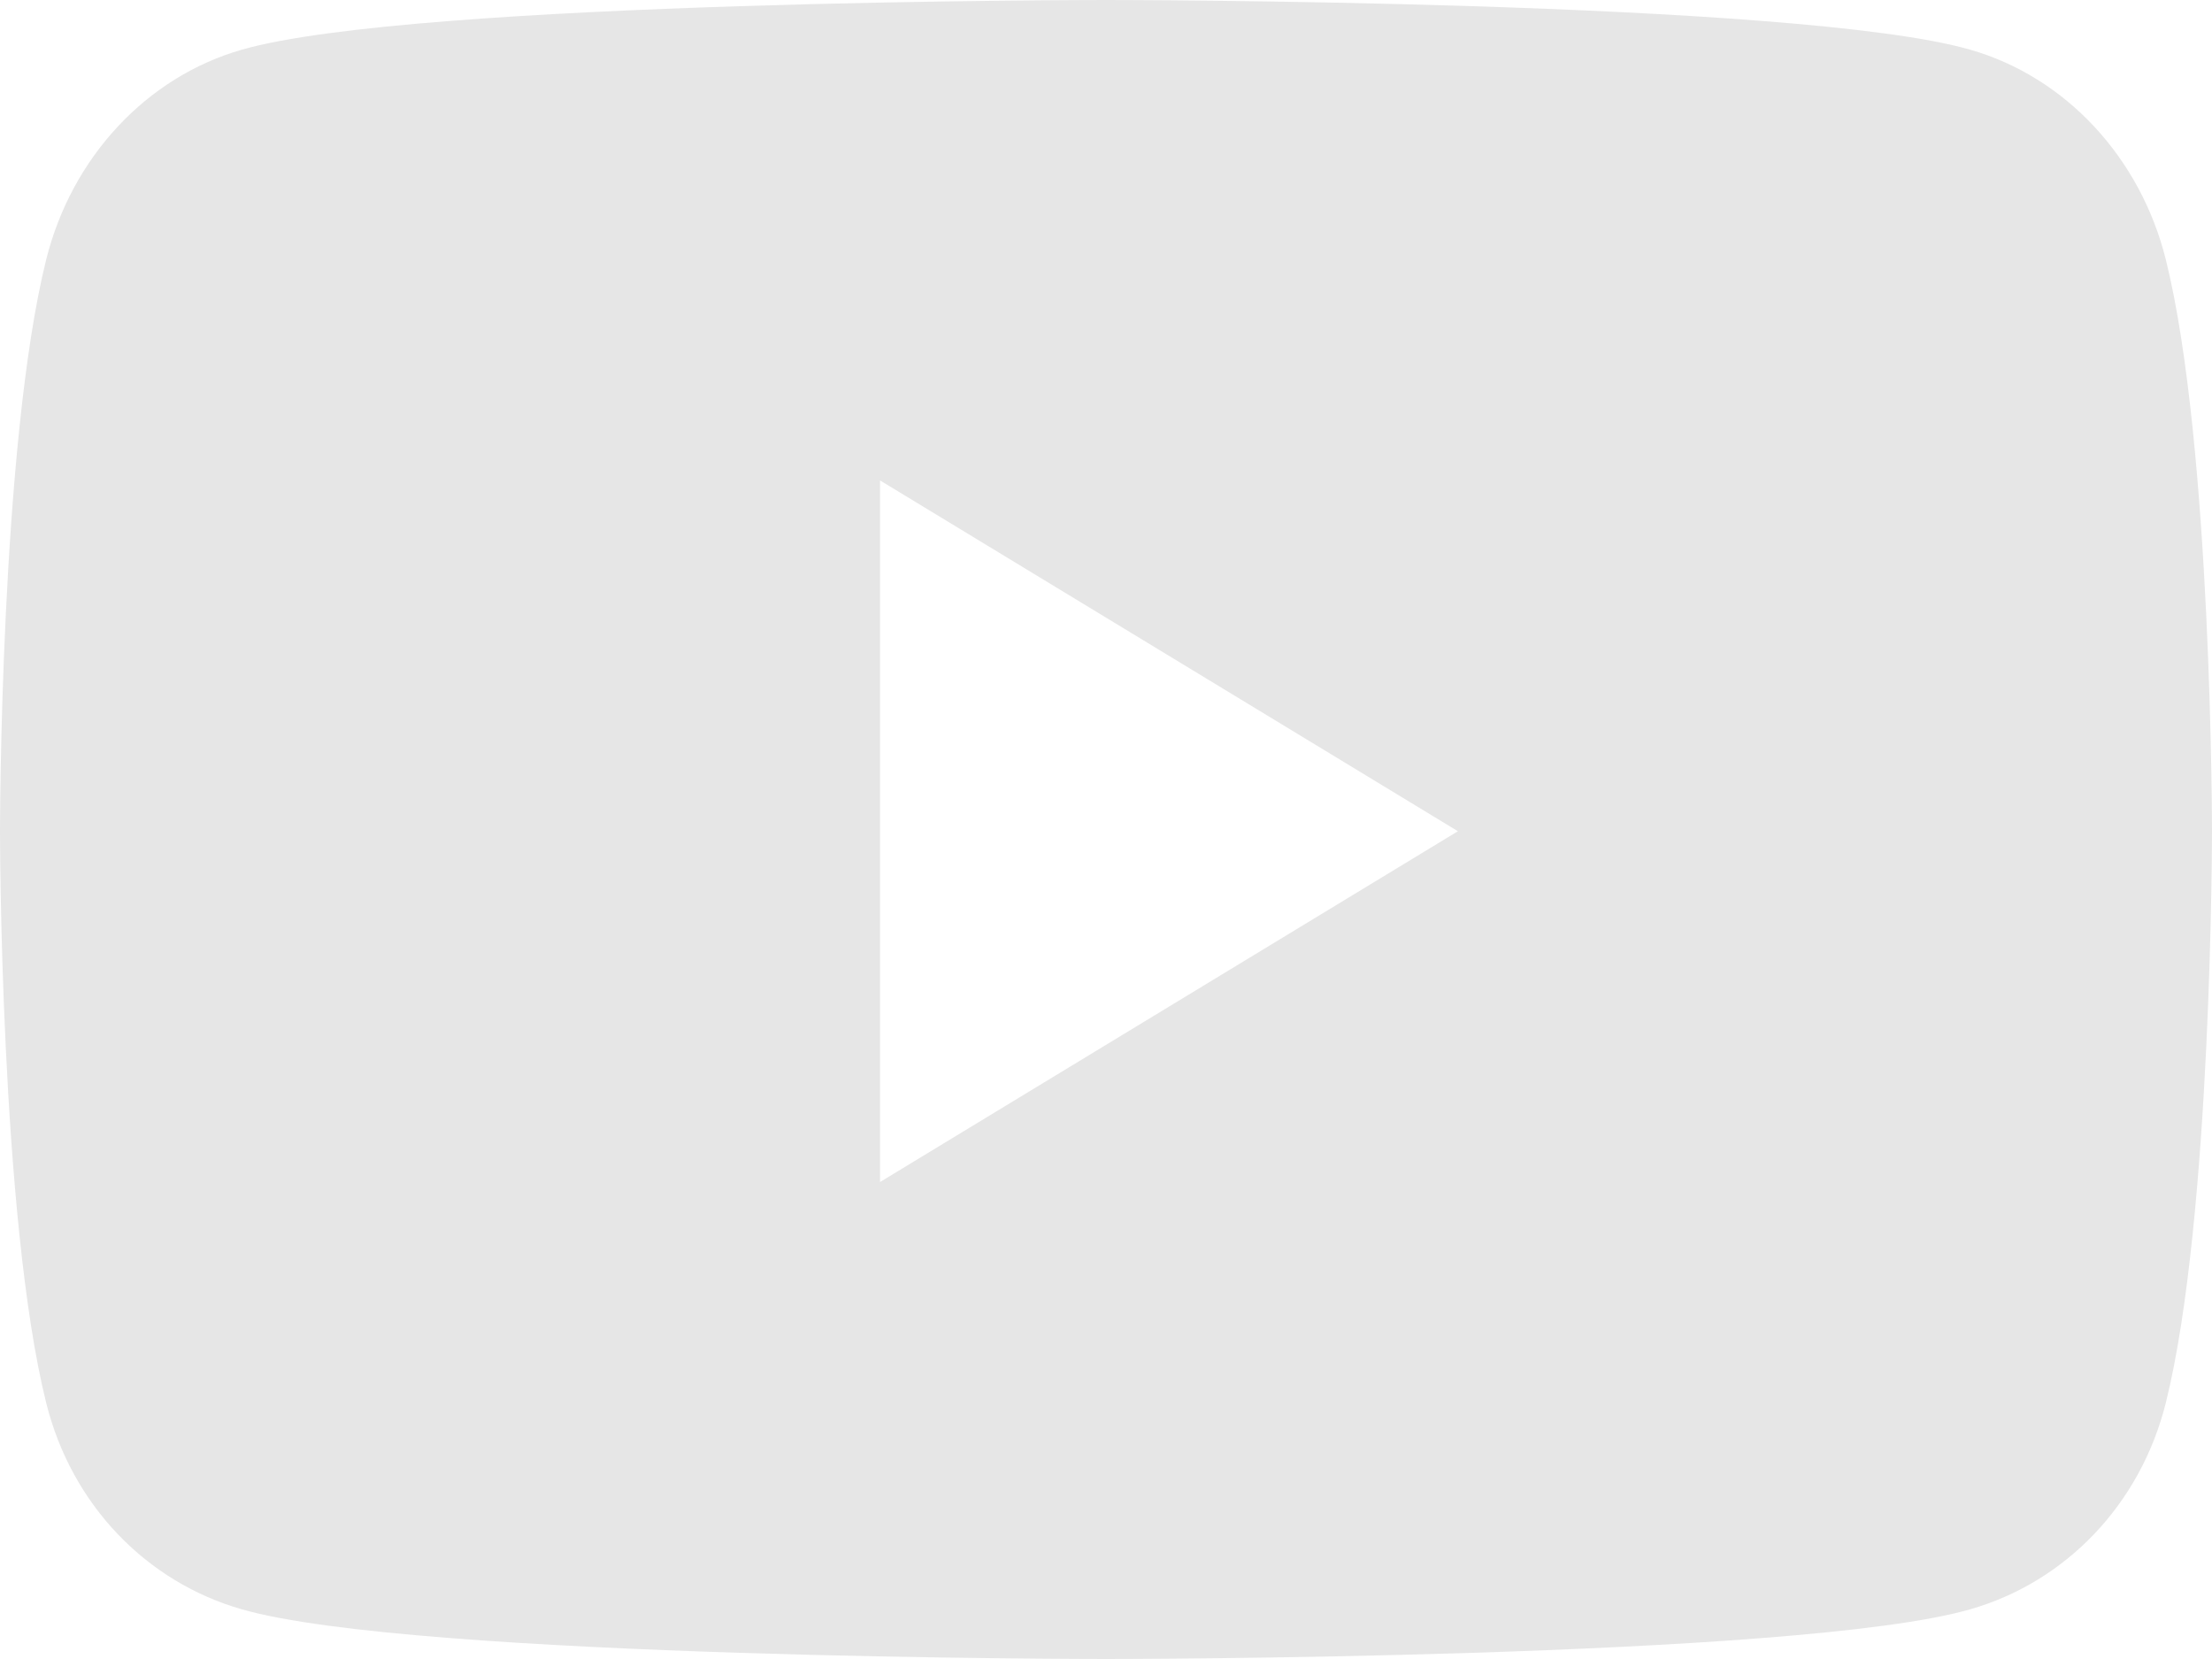 <svg width="32" height="24" viewBox="0 0 32 24" fill="none" xmlns="http://www.w3.org/2000/svg">
<path d="M31.332 3.756C30.963 2.275 29.879 1.113 28.502 0.719C26.007 0 16 0 16 0C16 0 5.993 0 3.498 0.719C2.121 1.113 1.037 2.275 0.668 3.756C0 6.438 0 12.025 0 12.025C0 12.025 0 17.613 0.668 20.294C1.037 21.775 2.121 22.887 3.498 23.281C5.993 24 16 24 16 24C16 24 26.007 24 28.502 23.281C29.879 22.887 30.963 21.769 31.332 20.294C32 17.613 32 12.025 32 12.025C32 12.025 32 6.438 31.332 3.756ZM12.731 17.1V6.95L21.091 12.025L12.731 17.1Z" fill="#E6E6E6"/>
</svg>
